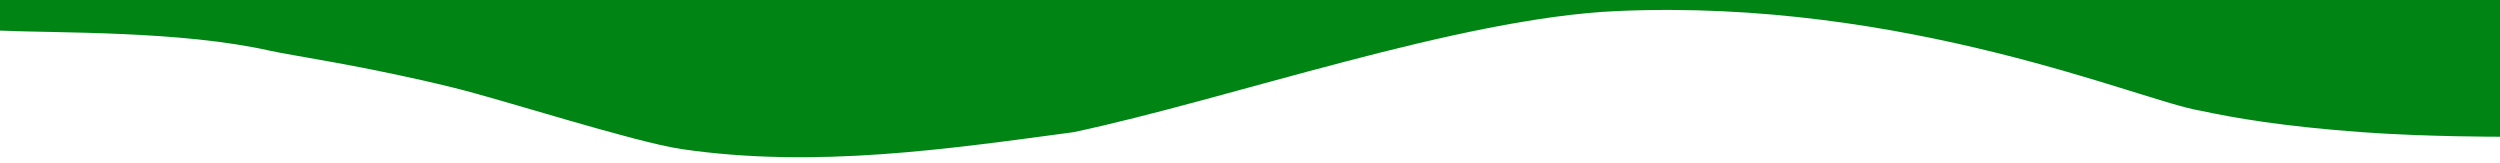<svg width="1920" height="125" viewBox="0 0 1920 125" fill="none" xmlns="http://www.w3.org/2000/svg">
<path d="M0 23.501V0H1920V105.001C1920 105.001 1863.7 105.125 1813.97 101.501C1752.96 97.054 1715.45 90.501 1689.94 85.001C1645.43 78.001 1464.33 -1.482 1241.5 8.501C1119.95 13.946 944.531 76.001 824.5 101.501C727.475 114.501 626.042 129.479 523.5 114.501C487.956 109.309 387 76.862 349 67.5C280 50.5 223.505 42.608 207.554 39.001C139 23.5 44.512 25.501 0 23.501Z" fill="#008414"/>
</svg>
